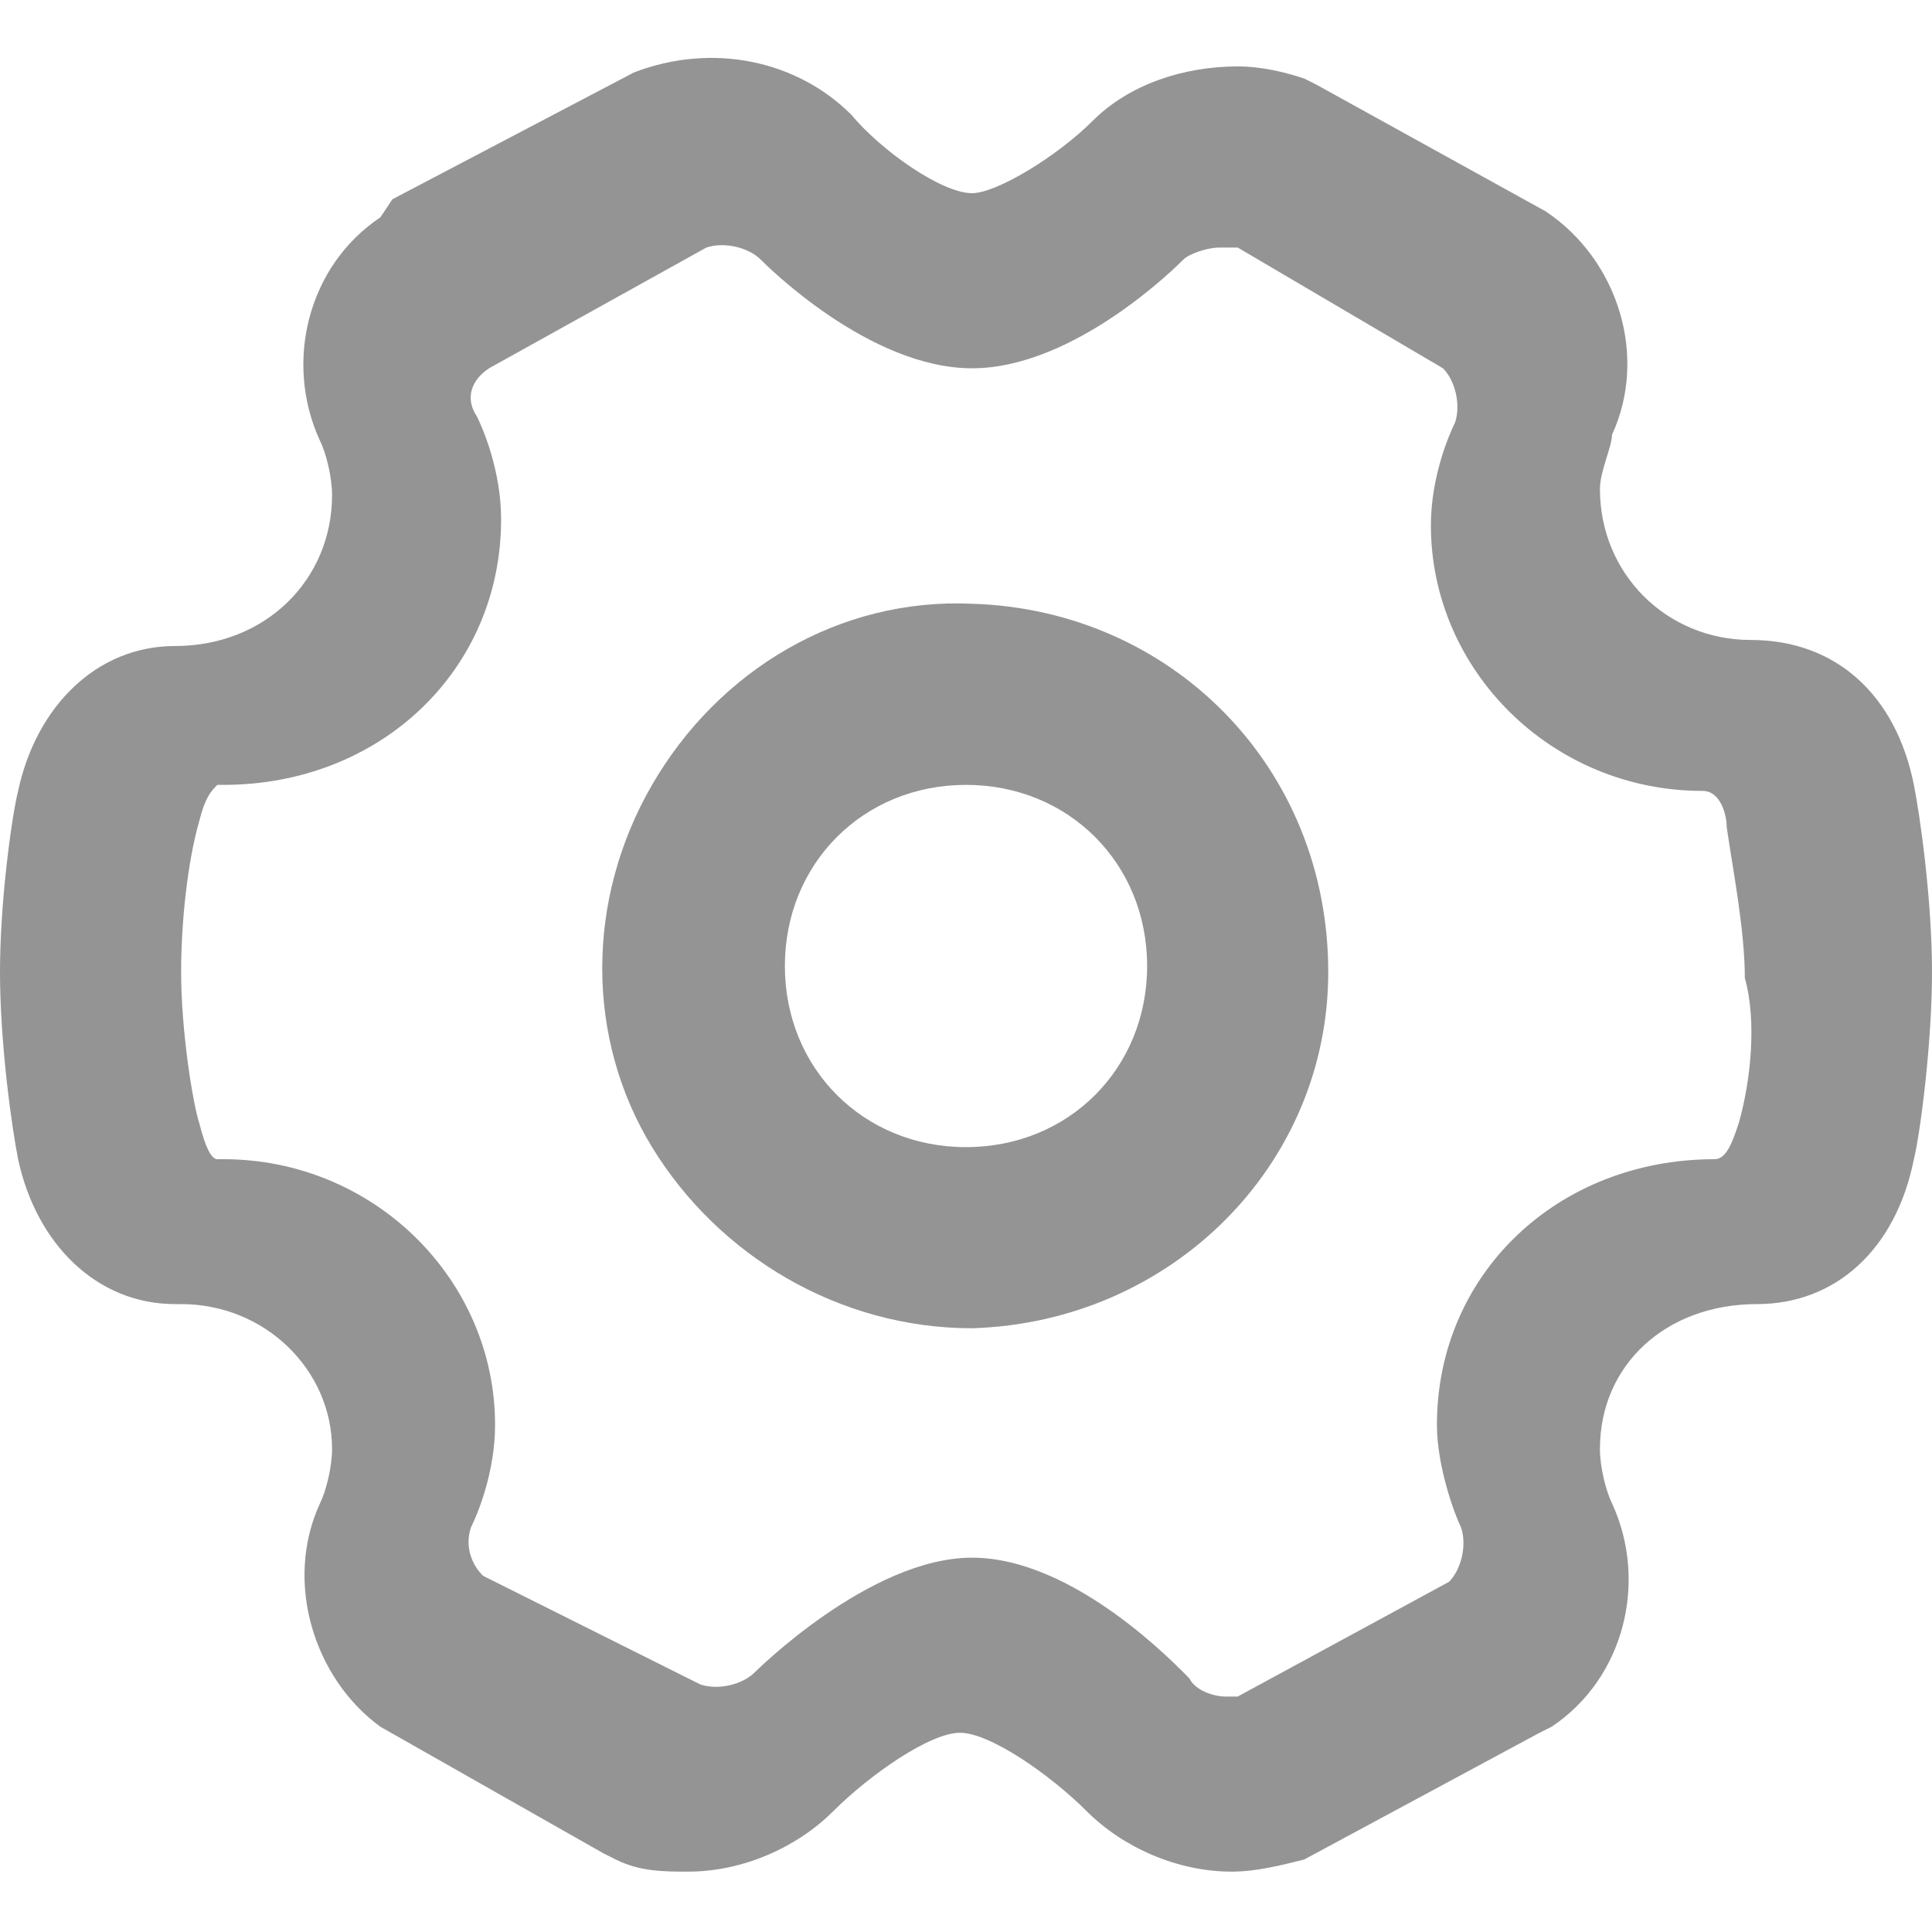 <?xml version="1.0" encoding="utf-8"?>
<!-- Generator: Adobe Illustrator 21.0.0, SVG Export Plug-In . SVG Version: 6.00 Build 0)  -->
<svg version="1.1" id="图层_1" xmlns="http://www.w3.org/2000/svg" xmlns:xlink="http://www.w3.org/1999/xlink" x="0px" y="0px"
	 viewBox="0 0 32 32" style="enable-background:new 0 0 32 32;" xml:space="preserve">
<style type="text/css">
	.st0{fill:#949494;}
</style>
<path class="st0" d="M31.7,13c-0.3-1.5-1.3-2.4-2.7-2.4s-2.5-1.1-2.5-2.5c0-0.3,0.2-0.7,0.2-0.9c0.6-1.3,0.1-2.9-1.1-3.7l-3.8-2.1
	l-0.2-0.1c-0.3-0.1-0.7-0.2-1.1-0.2c-0.9,0-1.8,0.3-2.4,0.9s-1.6,1.2-2,1.2c-0.5,0-1.5-0.7-2-1.3c-0.9-0.9-2.3-1.2-3.6-0.7l-4,2.1
	L6.3,3.6C5.1,4.4,4.7,6,5.3,7.3c0.1,0.2,0.2,0.6,0.2,0.9c0,1.4-1.1,2.5-2.6,2.5c-1.3,0-2.3,1-2.6,2.4c-0.1,0.4-0.3,1.8-0.3,3
	s0.2,2.6,0.3,3.1c0.3,1.4,1.3,2.4,2.6,2.4H3c1.4,0,2.5,1.1,2.5,2.4c0,0.3-0.1,0.7-0.2,0.9c-0.6,1.3-0.1,2.9,1,3.7l3.7,2.1l0.2,0.1
	C10.6,31,11,31,11.4,31c0.9,0,1.8-0.4,2.4-1c0.6-0.6,1.6-1.3,2.1-1.3s1.5,0.7,2.1,1.3s1.5,1,2.4,1c0.4,0,0.8-0.1,1.2-0.2l3.9-2.1
	l0.2-0.1c1.2-0.8,1.6-2.4,1-3.7c-0.1-0.2-0.2-0.6-0.2-0.9c0-1.4,1.1-2.4,2.6-2.4c1.3,0,2.3-0.9,2.6-2.4c0.1-0.4,0.3-1.9,0.3-3.1
	S31.8,13.5,31.7,13z M28.8,18.6c-0.1,0.3-0.2,0.6-0.4,0.6c-2.6,0-4.6,1.9-4.6,4.4c0,0.7,0.3,1.5,0.4,1.7c0.1,0.3,0,0.7-0.2,0.9
	l-3.5,1.9h-0.2c-0.2,0-0.5-0.1-0.6-0.3c-0.2-0.2-1.9-2-3.6-2s-3.6,1.9-3.6,1.9c-0.2,0.2-0.6,0.3-0.9,0.2L8,26.1
	c-0.2-0.2-0.3-0.5-0.2-0.8c0.1-0.2,0.4-0.9,0.4-1.7c0-2.4-2-4.4-4.5-4.4H3.6c-0.1,0-0.2-0.2-0.3-0.6C3.2,18.3,3,17.1,3,16.1
	c0-0.8,0.1-1.8,0.3-2.5c0.1-0.4,0.2-0.5,0.3-0.6h0.1c2.6,0,4.6-1.9,4.6-4.4c0-0.8-0.3-1.5-0.4-1.7C7.7,6.6,7.8,6.3,8.1,6.1l3.6-2
	c0.3-0.1,0.7,0,0.9,0.2c0.1,0.1,1.8,1.8,3.5,1.8s3.4-1.7,3.5-1.8c0.1-0.1,0.4-0.2,0.6-0.2h0.3l3.4,2c0.2,0.2,0.3,0.6,0.2,0.9
	c-0.1,0.2-0.4,0.9-0.4,1.7c0,2.4,2,4.4,4.5,4.4c0.3,0,0.4,0.4,0.4,0.6c0.1,0.7,0.3,1.7,0.3,2.5C29.1,16.9,29,17.9,28.8,18.6z"/>
<path class="st0" d="M16.1,10c-2.2-0.1-4.2,1.1-5.3,3s-1.1,4.2,0,6s3.1,3,5.3,3c3.3-0.1,5.9-2.7,5.9-5.9C22,12.7,19.4,10.1,16.1,10z
	 M16,19c-1.7,0-3-1.3-3-3s1.3-3,3-3s3,1.3,3,3S17.7,19,16,19z"/>
</svg>
